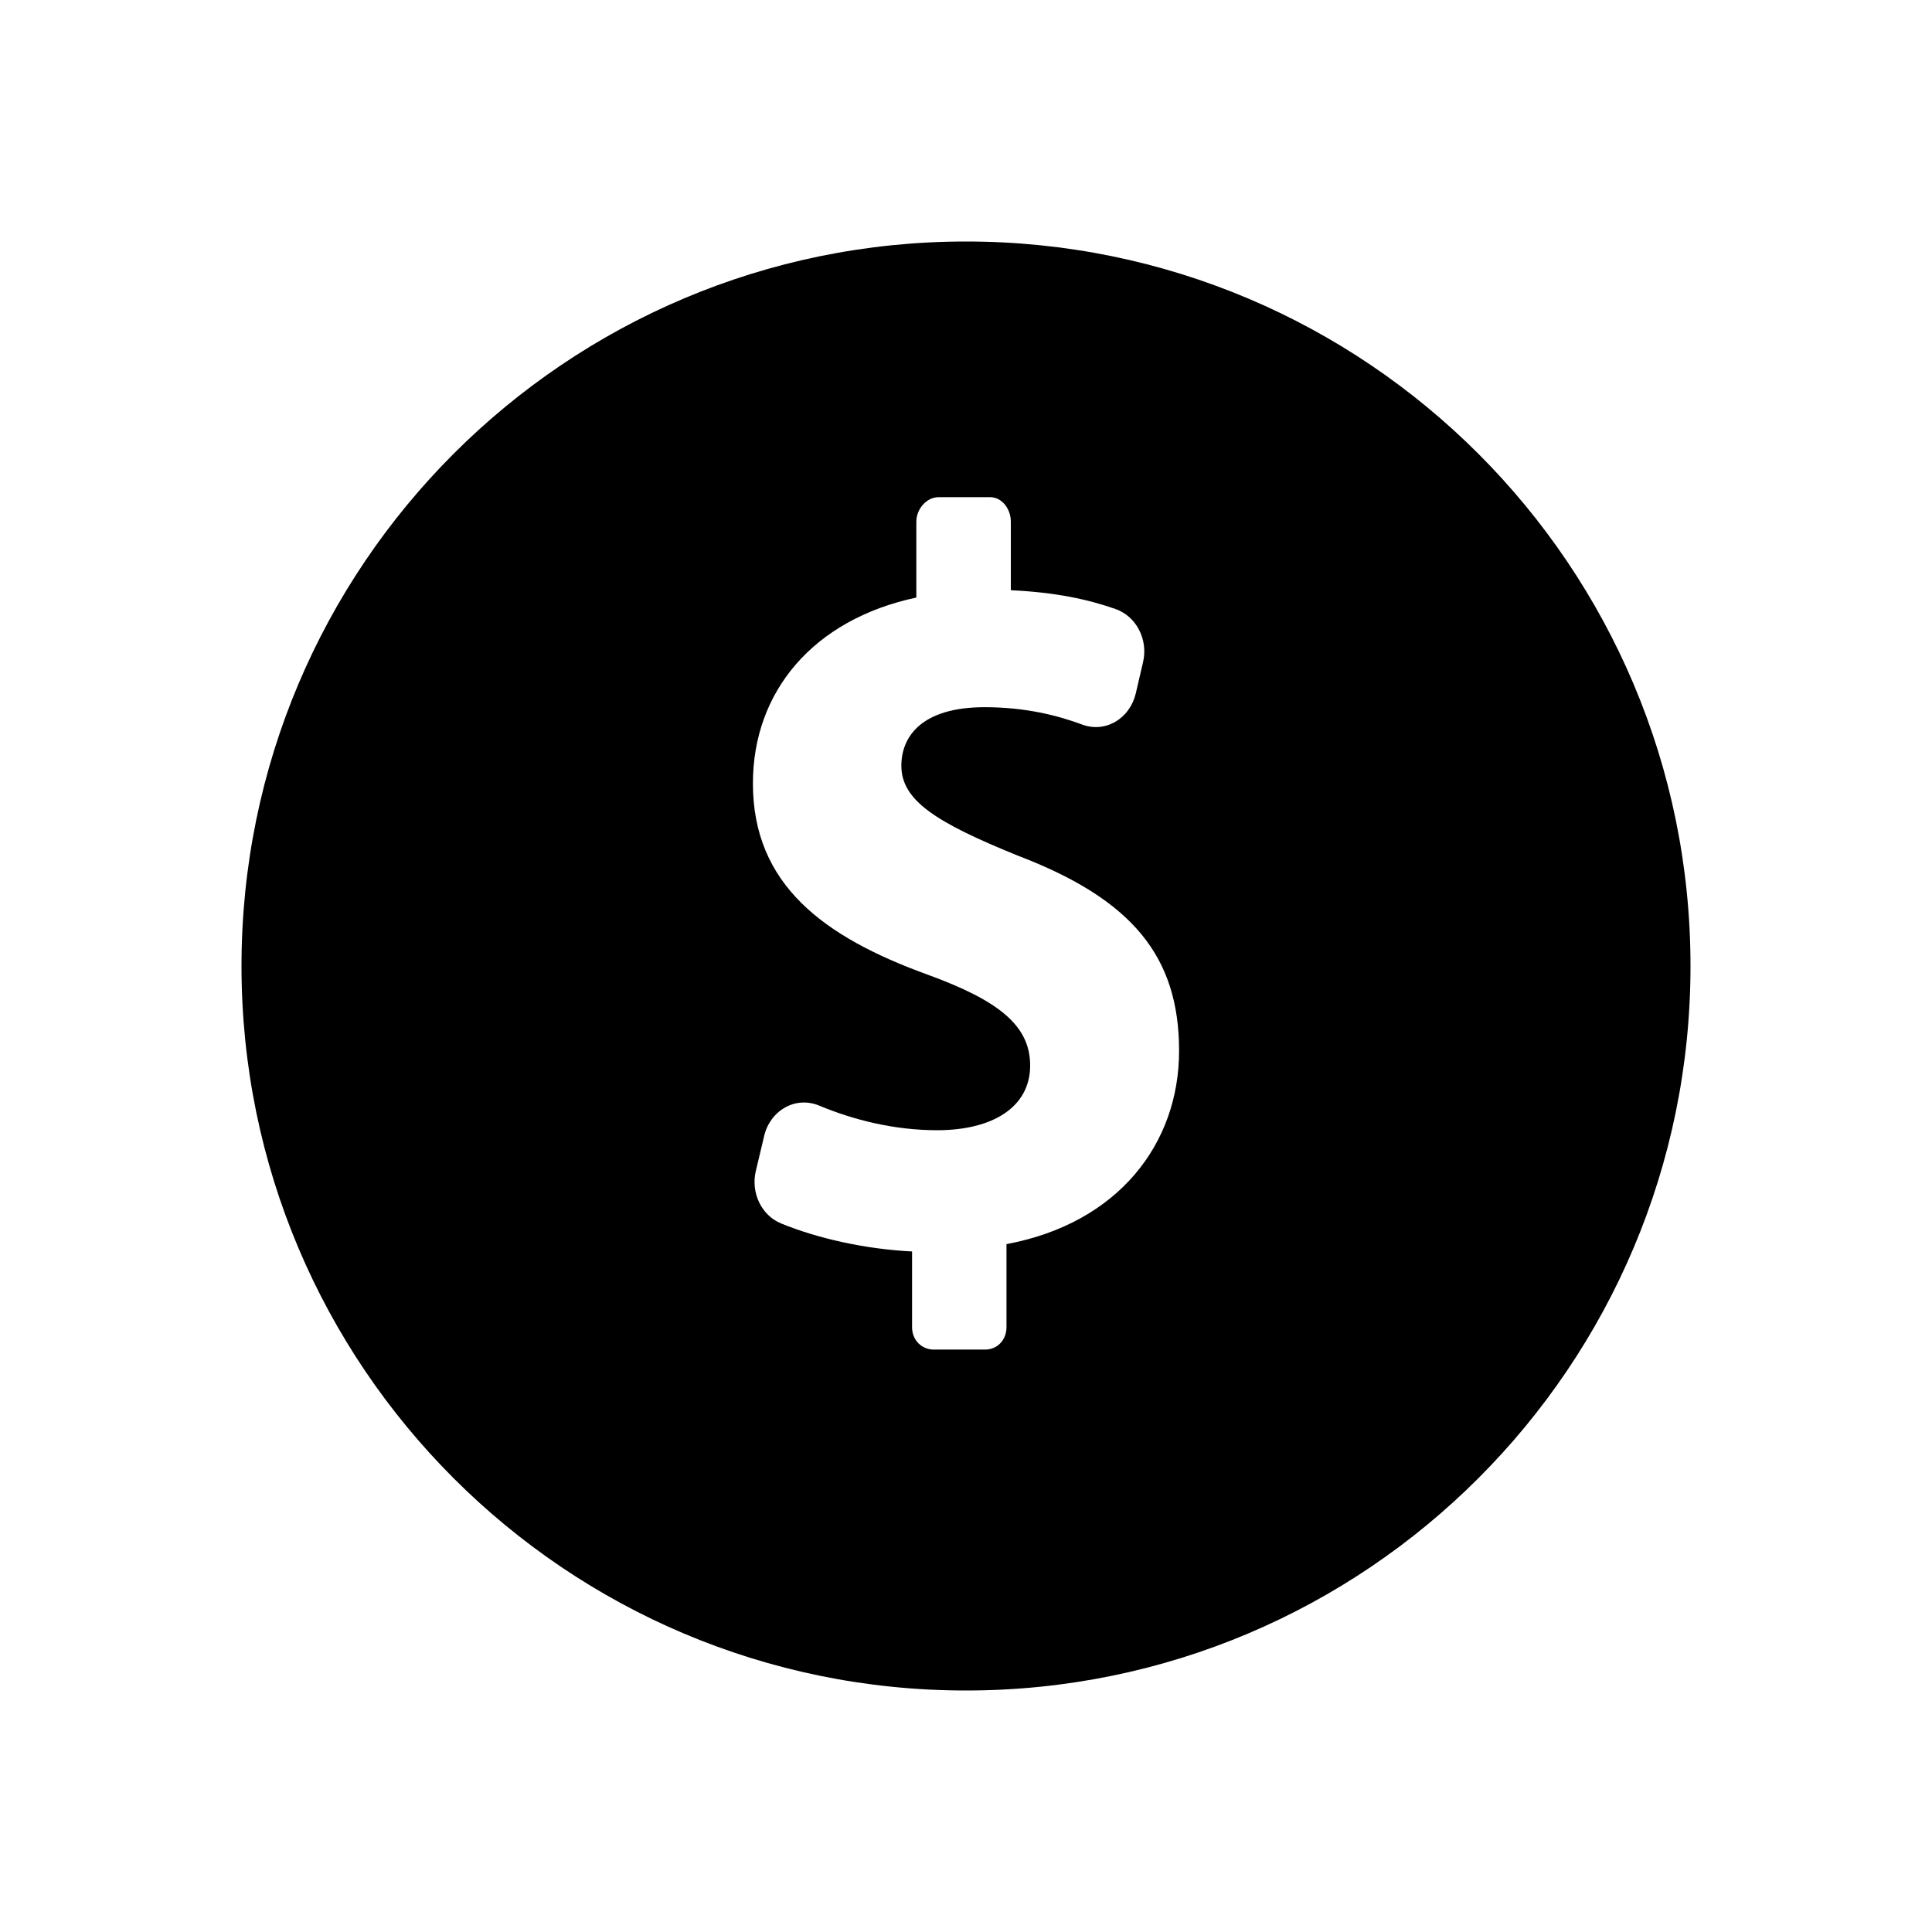 <svg width="24px" height="24px" viewBox="0 0 24 24" version="1.1" xmlns="http://www.w3.org/2000/svg" xmlns:xlink="http://www.w3.org/1999/xlink">
    <g id="price-range" stroke="none" stroke-width="1" fill="none" fill-rule="evenodd">
        <path d="M12,3 C16.971,3 21,7.03 21,12 C21,16.97 16.971,21 12,21 C7.029,21 3,16.971 3,12 C3,7.029 7.029,3 12,3 Z M12.298,6.176 L11.66,6.176 C11.511,6.176 11.383,6.321 11.383,6.482 L11.383,6.482 L11.383,7.423 C10.102,7.696 9.353,8.591 9.353,9.732 C9.353,10.991 10.234,11.64 11.522,12.107 C12.412,12.431 12.797,12.743 12.797,13.236 C12.797,13.755 12.328,14.04 11.642,14.04 C11.104,14.04 10.6,13.911 10.173,13.733 C10.036,13.677 9.884,13.684 9.754,13.757 C9.624,13.829 9.529,13.957 9.493,14.11 L9.493,14.11 L9.389,14.547 C9.325,14.818 9.46,15.099 9.703,15.198 C10.151,15.382 10.743,15.517 11.33,15.546 L11.33,15.546 L11.33,16.487 C11.33,16.648 11.45,16.765 11.6,16.765 L11.6,16.765 L12.237,16.765 C12.387,16.765 12.503,16.648 12.503,16.487 L12.503,16.487 L12.503,15.455 C13.89,15.196 14.647,14.209 14.647,13.054 C14.647,11.887 14.072,11.173 12.641,10.628 C11.618,10.213 11.197,9.94 11.197,9.512 C11.197,9.149 11.45,8.785 12.232,8.785 C12.739,8.785 13.14,8.888 13.447,9.002 C13.582,9.052 13.73,9.039 13.855,8.966 C13.981,8.893 14.072,8.767 14.108,8.618 L14.108,8.618 L14.199,8.227 C14.266,7.945 14.115,7.656 13.859,7.566 C13.521,7.447 13.117,7.358 12.557,7.332 L12.557,7.332 L12.557,6.482 C12.557,6.321 12.447,6.176 12.298,6.176 L12.298,6.176 Z" id="Combined-Shape" fill="currentcolor"></path>
    </g>
</svg>